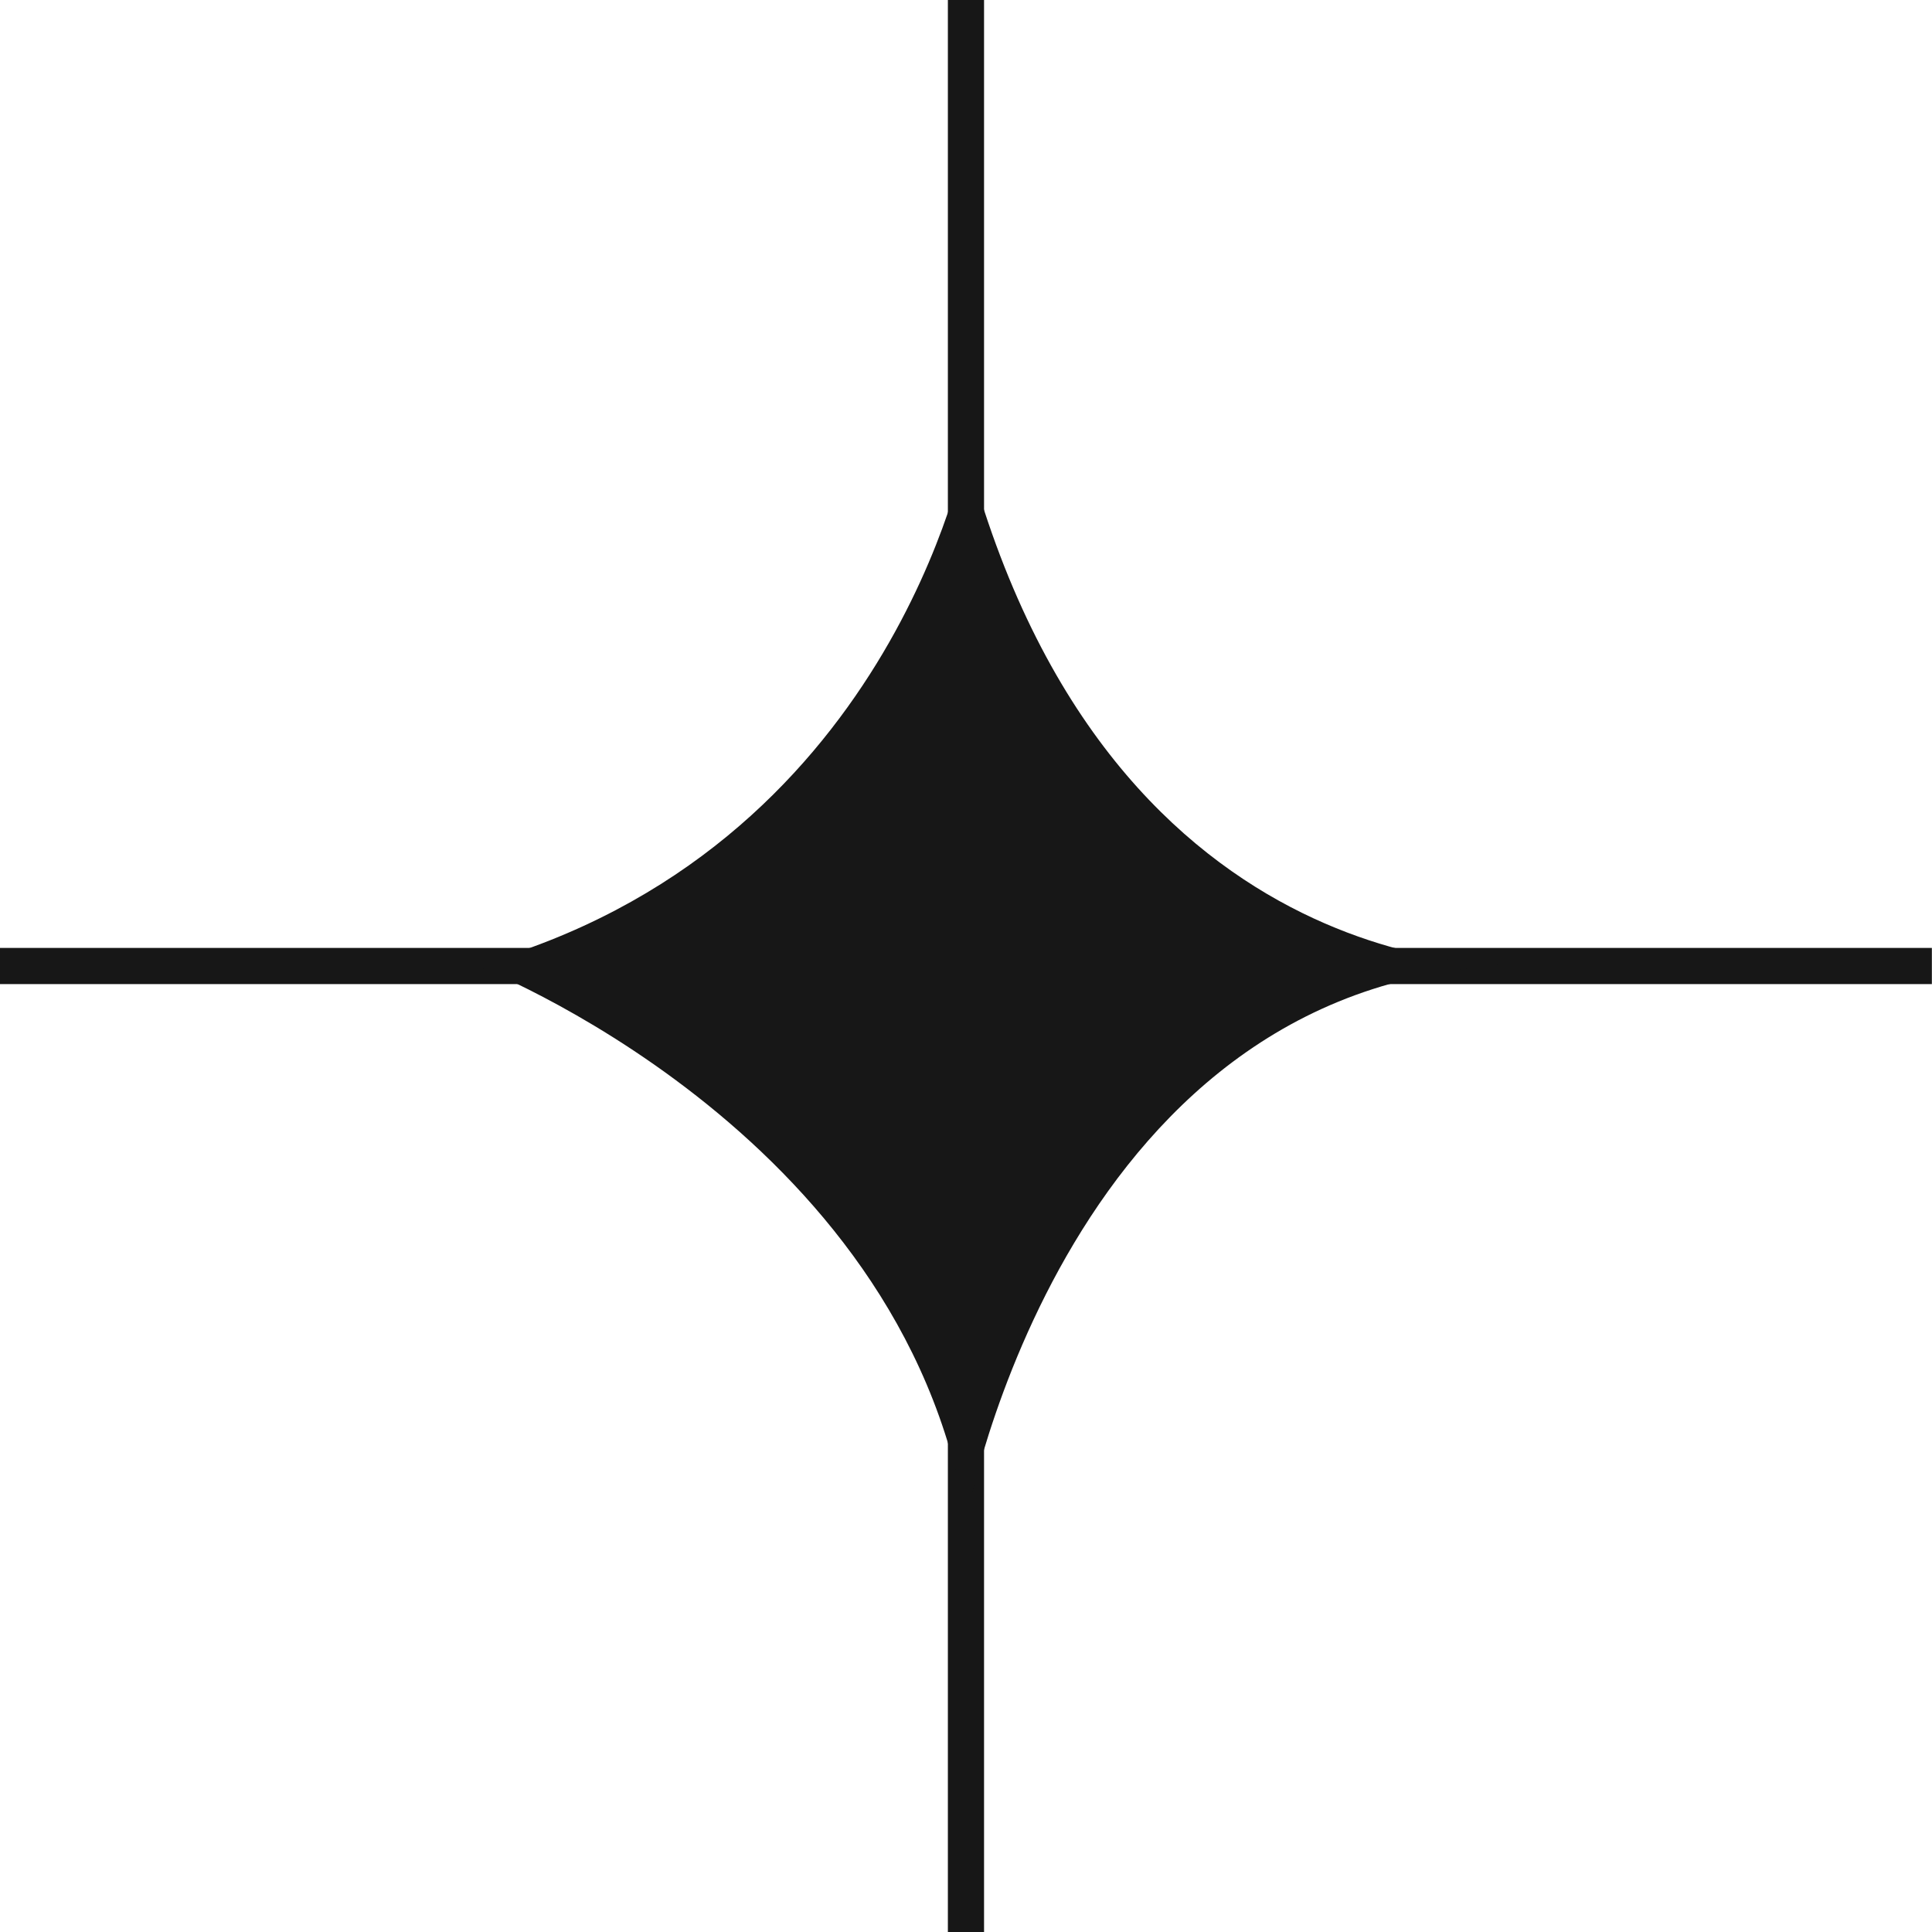 <svg xmlns="http://www.w3.org/2000/svg" width="597" height="597" fill="none"><path fill="#171717" d="M596.958 304.092H0v-11.179h596.958v11.179Z"/><path fill="#171717" d="M304.077 597h-11.179V0h11.179v597Z"/><path fill="#171717" d="M298.501 138.572s-23.275 124.22-151.571 159.702c0 0 131.79 50.641 151.571 171.507 0 0 31.125-171.507 174.26-171.507 0 0-129.747 10.038-174.26-159.702Z"/></svg>